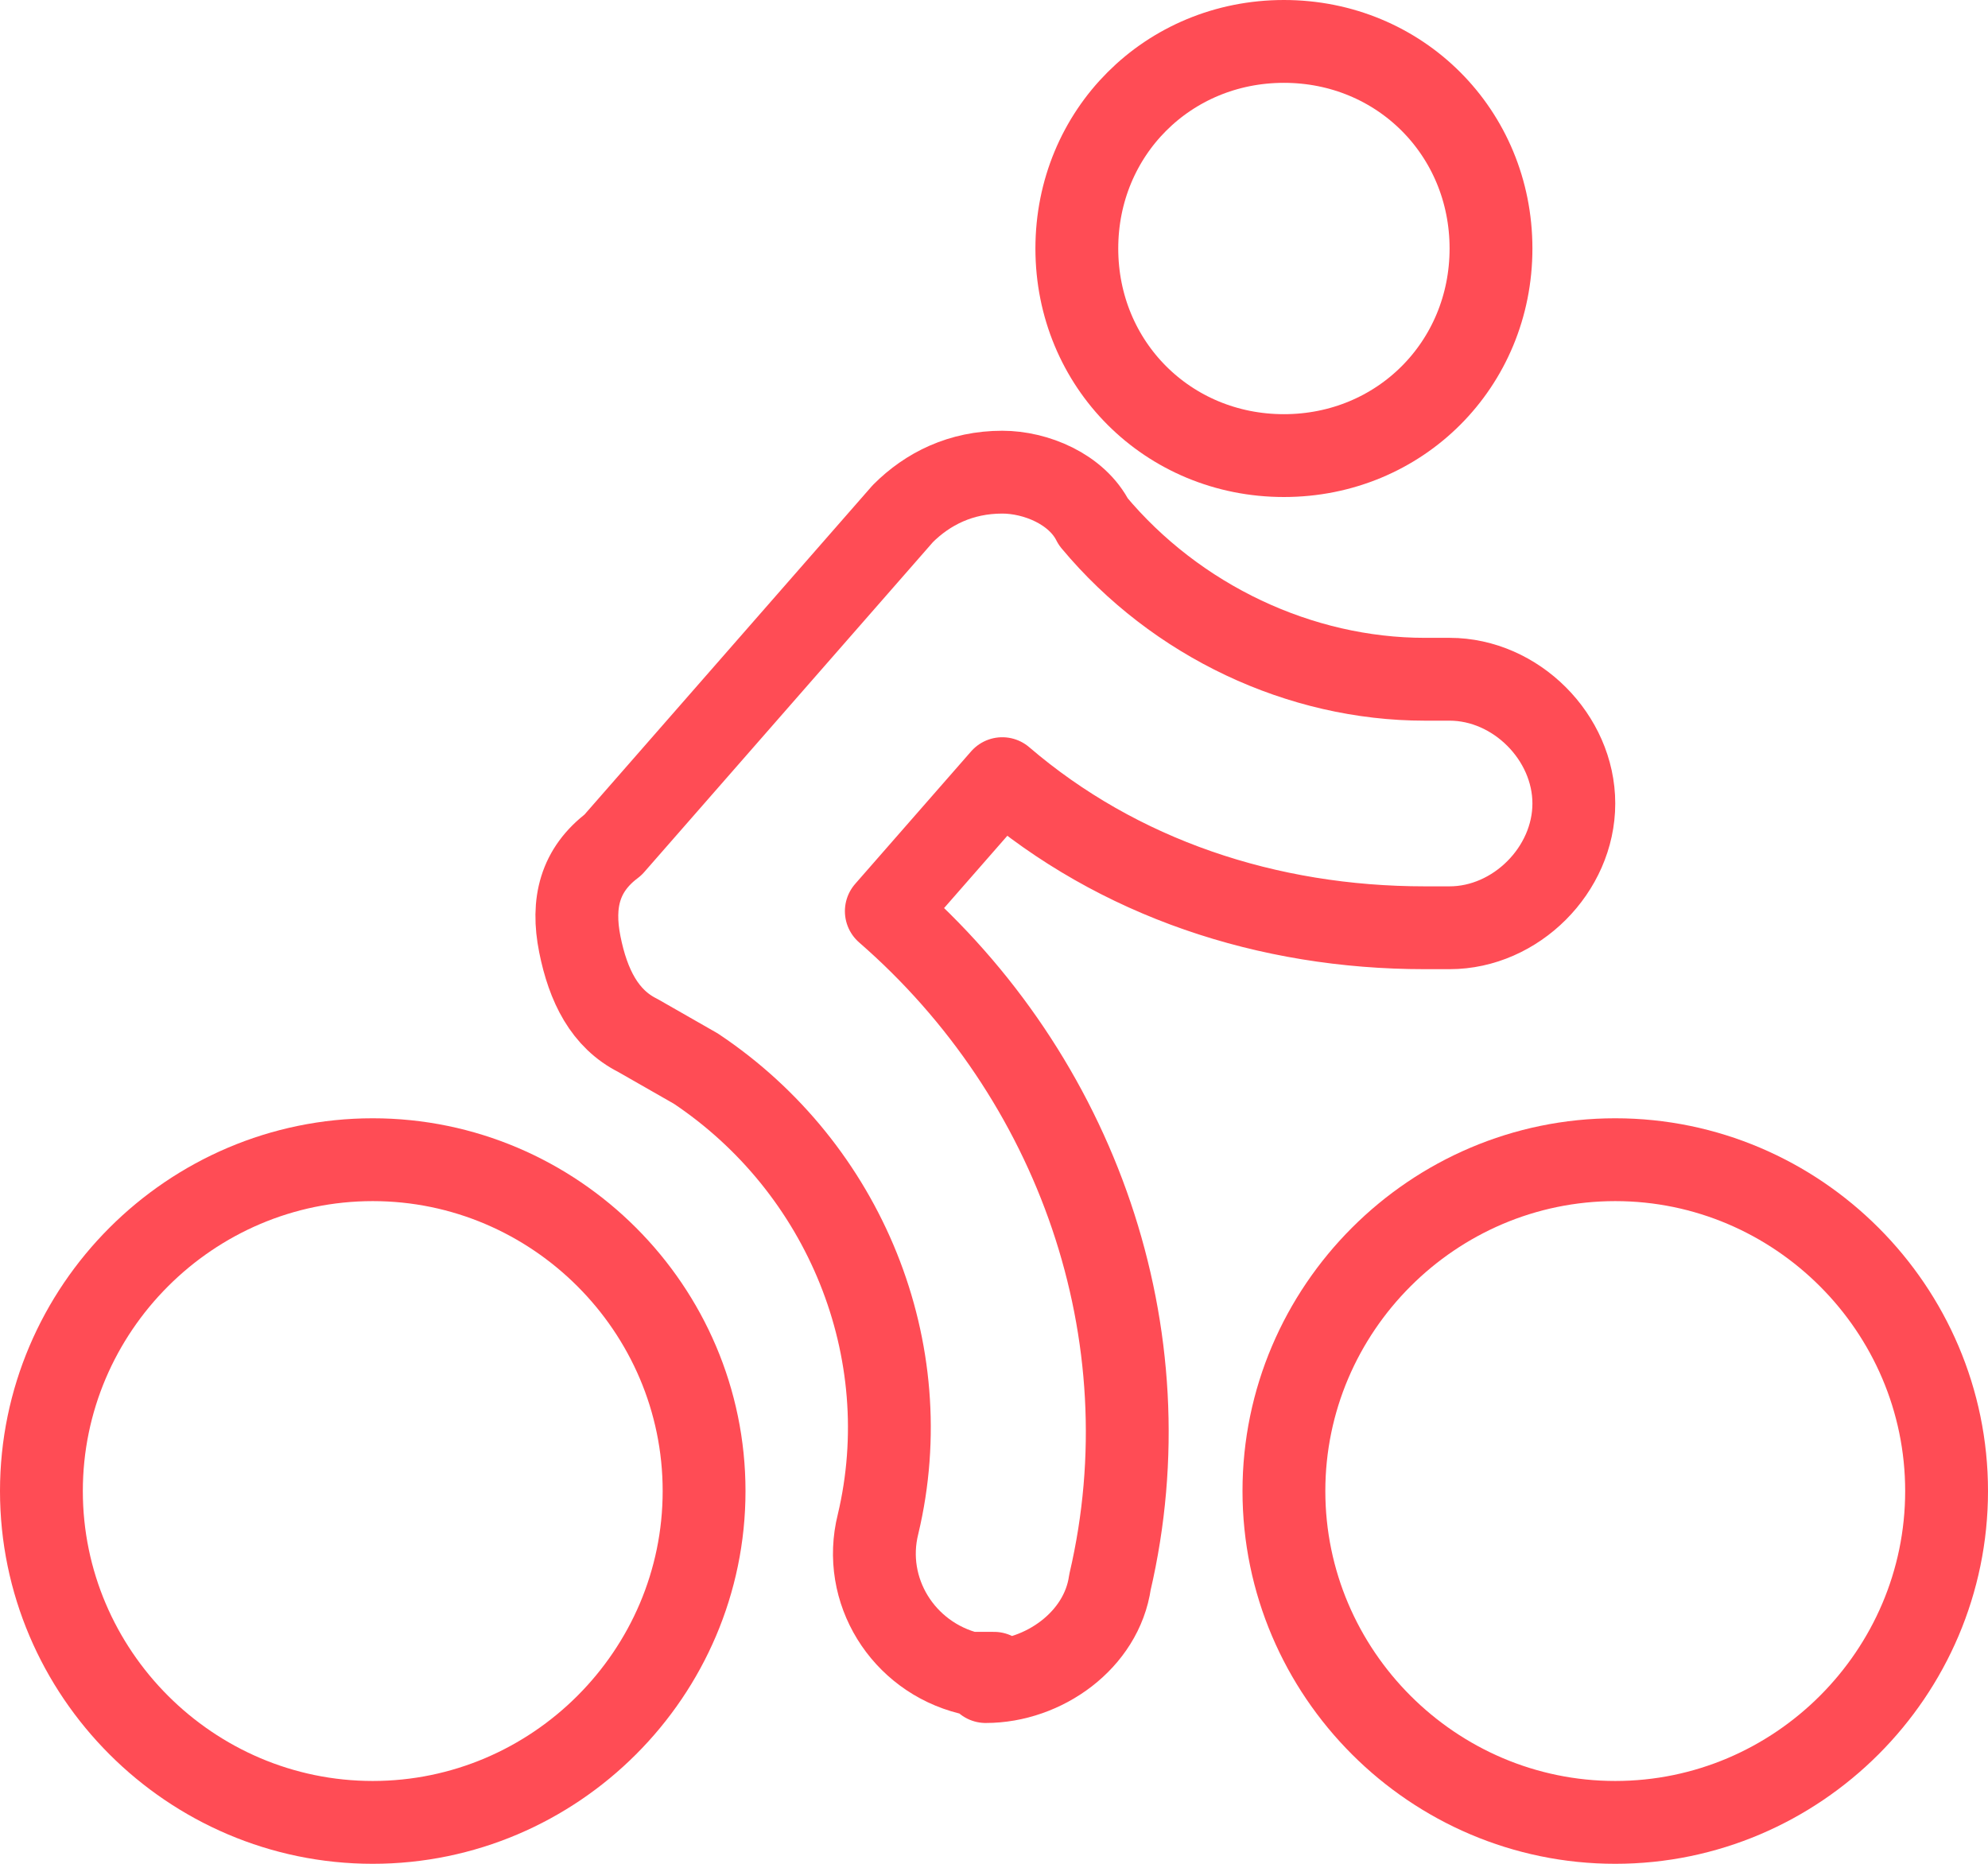 <?xml version="1.0" encoding="UTF-8"?>
<svg id="Layer_2" data-name="Layer 2" xmlns="http://www.w3.org/2000/svg" version="1.1" viewBox="0 0 24 22.5">
  <defs>
    <style>
      .cls-1 {
        fill: none;
        stroke: #ff4c55;
        stroke-linecap: round;
        stroke-linejoin: round;
      }
    </style>
  </defs>
  <g id="Icons">
    <g id="Sports_Biking_biking-person" data-name="Sports Biking biking-person">
      <g id="Group_106" data-name="Group 106">
        <g id="Light_106" data-name="Light 106">
          <path id="Oval_102" data-name="Oval 102" class="cls-1" d="M15.5,5.5c1.4,0,2.5-1.1,2.5-2.5s-1.1-2.5-2.5-2.5-2.5,1.1-2.5,2.5,1.1,2.5,2.5,2.5Z"/>
          <path id="Shape_577" data-name="Shape 577" class="cls-1" d="M12,20.2c-.1,0-.2,0-.3,0-.8-.2-1.3-1-1.1-1.8.5-2.1-.4-4.3-2.2-5.5l-.7-.4c-.4-.2-.6-.6-.7-1.1s0-.9.4-1.2l3.5-4c.3-.3.7-.5,1.2-.5.4,0,.9.2,1.1.6,1,1.2,2.5,1.9,4,1.9h.3c.8,0,1.5.7,1.5,1.5s-.7,1.5-1.5,1.5h-.3c-1.9,0-3.7-.6-5.1-1.8l-1.4,1.6c2.3,2,3.4,5.1,2.7,8.1-.1.7-.8,1.2-1.5,1.2h0Z"/>
          <path id="Oval_103" data-name="Oval 103" class="cls-1" d="M4.5,22c2.2,0,4-1.8,4-4s-1.8-4-4-4S.5,15.8.5,18s1.8,4,4,4Z"/>
          <path id="Oval_104" data-name="Oval 104" class="cls-1" d="M19.5,22c2.2,0,4-1.8,4-4s-1.8-4-4-4-4,1.8-4,4,1.8,4,4,4Z"/>
        </g>
      </g>
    </g>
  </g>
</svg>